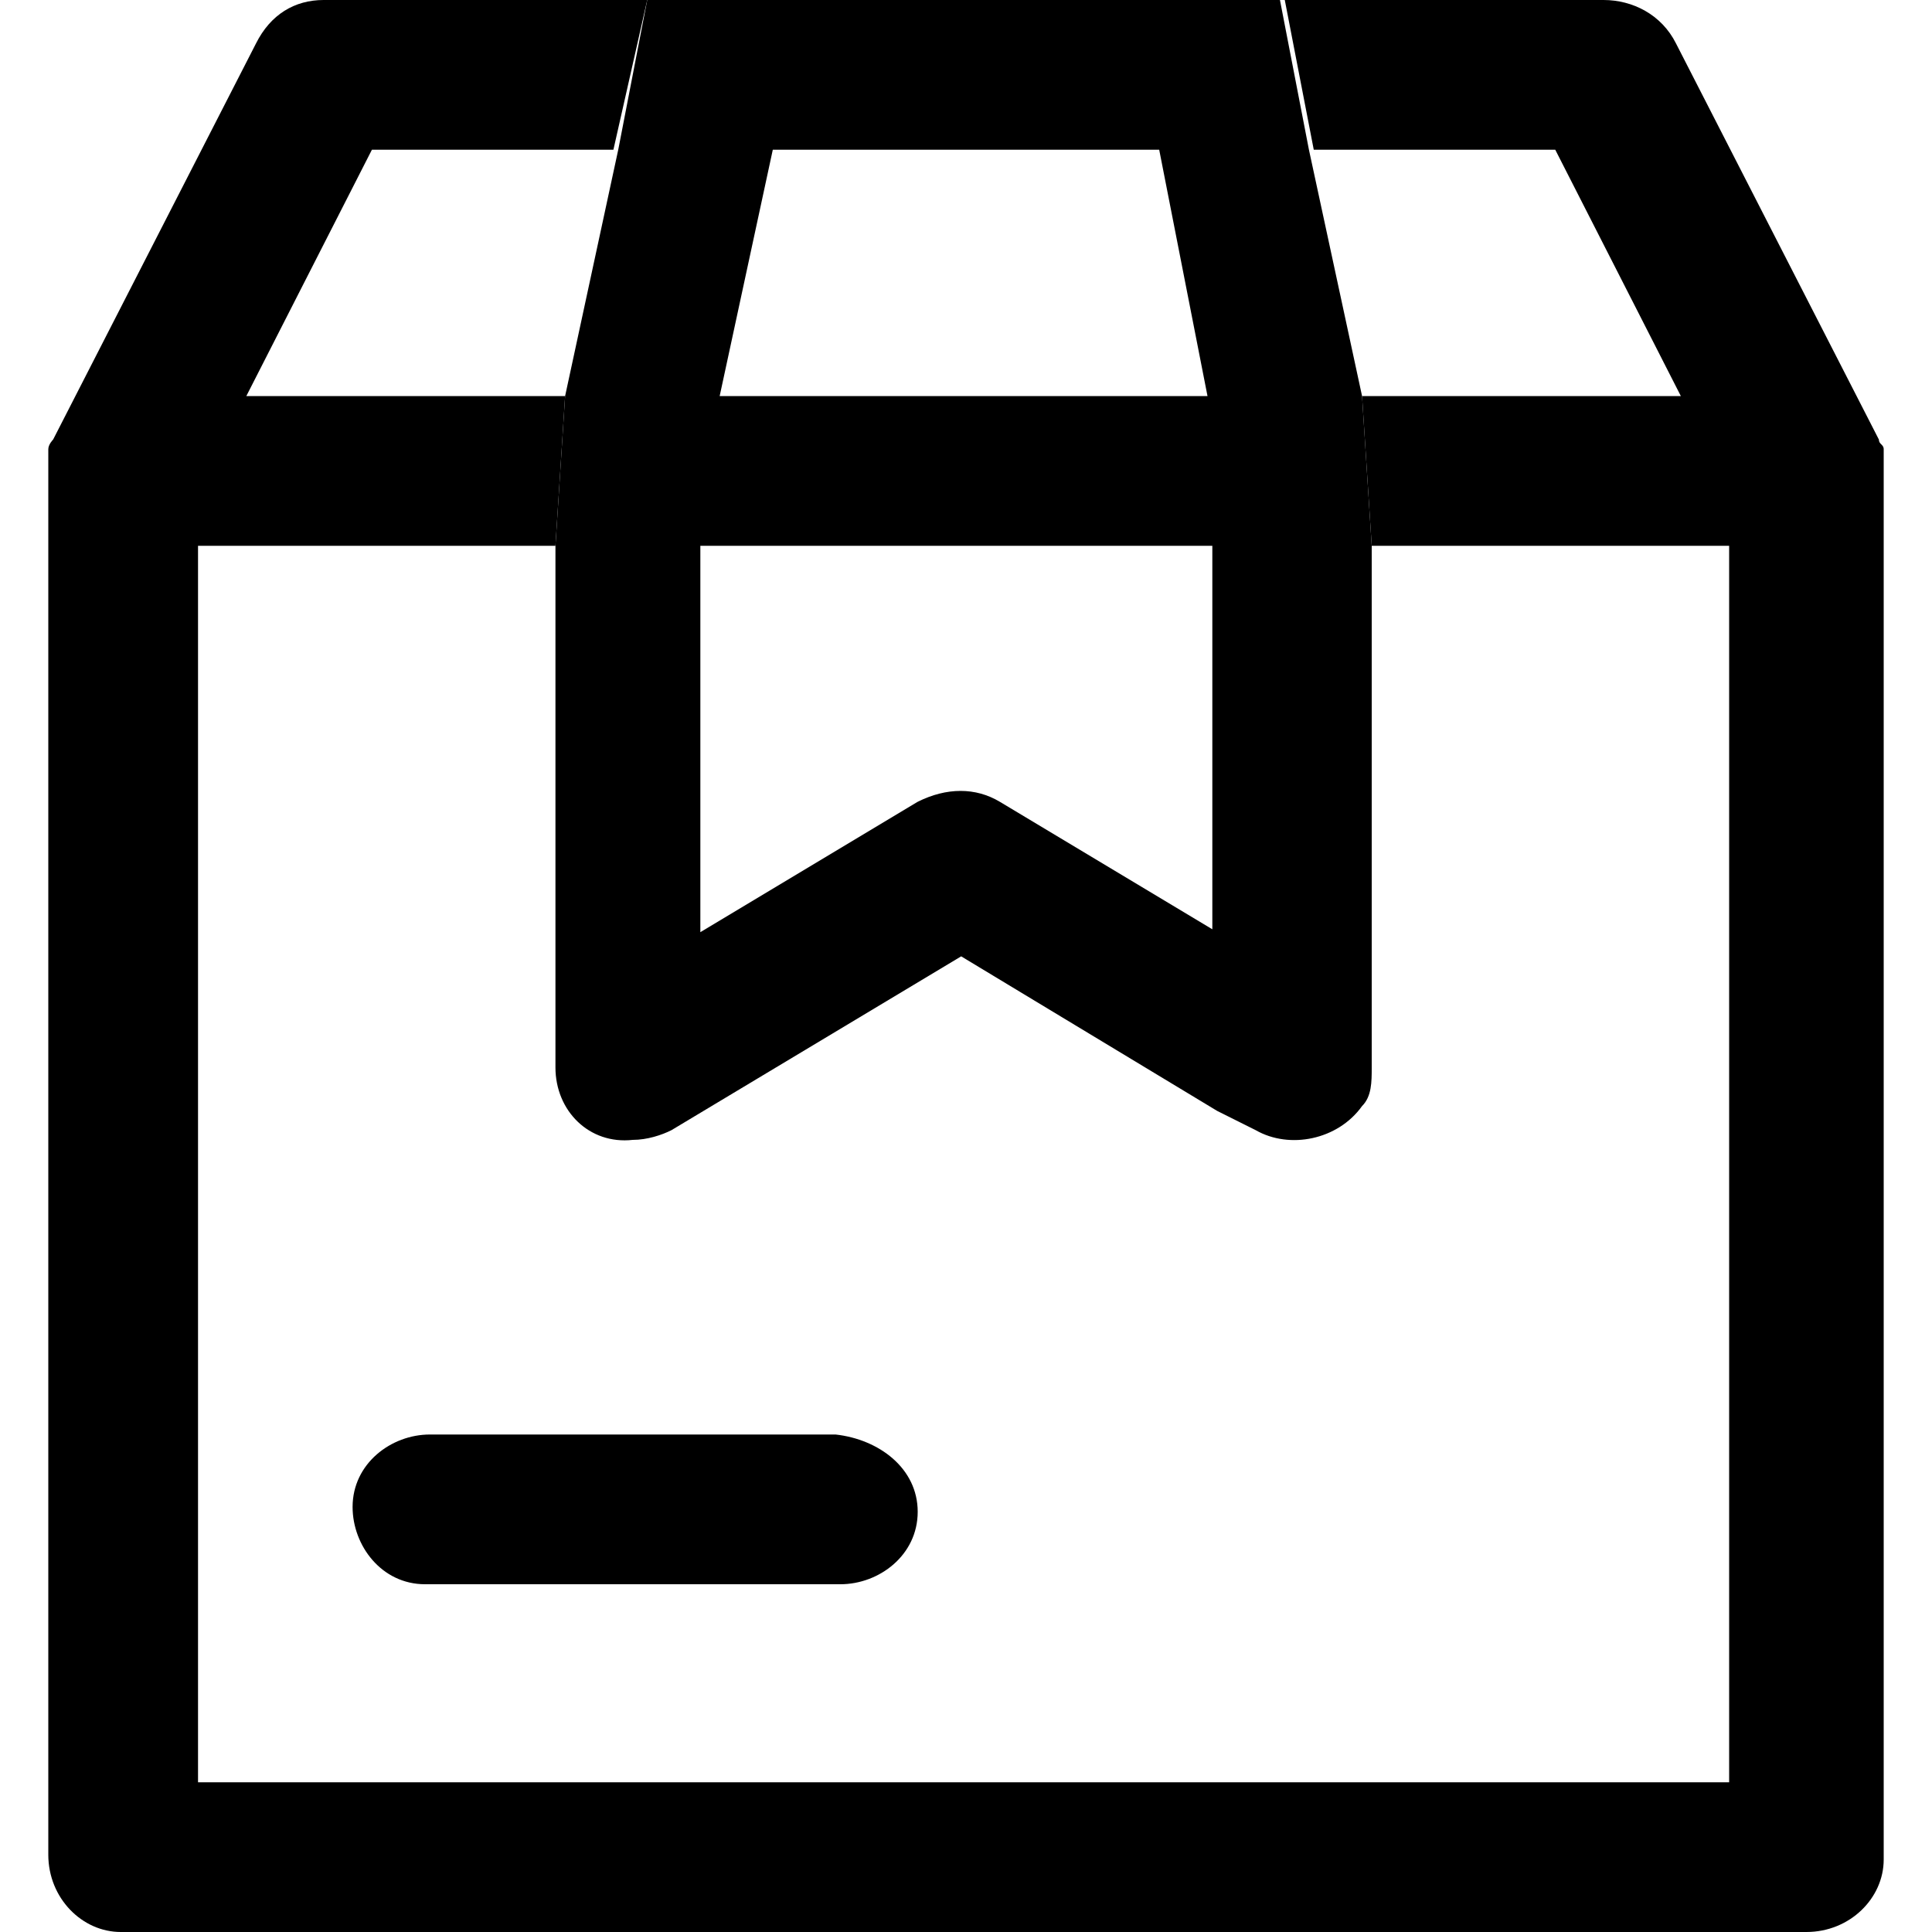 <?xml version="1.0" encoding="utf-8"?>
<!-- Generator: Adobe Illustrator 27.8.1, SVG Export Plug-In . SVG Version: 6.00 Build 0)  -->
<svg version="1.1" id="Layer_1" xmlns="http://www.w3.org/2000/svg" xmlns:xlink="http://www.w3.org/1999/xlink" x="0px" y="0px"
	 viewBox="0 0 40 40" style="enable-background:new 0 0 40 40;" xml:space="preserve">
<style type="text/css">
	.st0{fill:none;}
</style>
<g id="ic_commande_en_ligne" transform="translate(-0.004 0)">
	<rect id="Rectangle_101" x="0" class="st0" width="40" height="40"/>
	<g id="Groupe_2144" transform="translate(1.004)">
		<path id="Tracé_245" d="M16.3,29.7H7.9c-0.8,0-1.6,0.6-1.6,1.5c0,0.8,0.6,1.6,1.5,1.6c0,0,0.1,0,0.1,0h8.5c0.8,0,1.6-0.6,1.6-1.5
			S17.2,29.8,16.3,29.7C16.4,29.7,16.3,29.7,16.3,29.7"/>
		<path id="Tracé_246" d="M37.9,9.1l-4.2-8.2C33.4,0.3,32.8,0,32.2,0h-6.6l0.6,3.1h5l2.6,5.1h-6.6l0.2,3.1h7.4v25.6H3.1V11.3h7.4
			l0.2-3.1H4.1l2.6-5.1h5L12.4,0H5.7C5.1,0,4.6,0.3,4.3,0.9L0.1,9.1C0.1,9.1,0,9.2,0,9.3v0.1c0,0.1,0,0.2,0,0.3v28.7
			C0,39.3,0.7,40,1.5,40h34.9c0.9,0,1.6-0.7,1.6-1.5V9.7c0-0.1,0-0.2,0-0.3V9.3C38,9.2,37.9,9.2,37.9,9.1"/>
		<path id="Tracé_247" d="M27.2,8.2l-1.1-5.1L25.5,0H12.4l-0.6,3.1l-1.1,5.1l-0.2,3.1v10.8c0,0.9,0.7,1.6,1.6,1.5
			c0.3,0,0.6-0.1,0.8-0.2l6-3.6l5.3,3.2l0.8,0.4c0.7,0.4,1.7,0.2,2.2-0.5c0.2-0.2,0.2-0.5,0.2-0.8V11.3L27.2,8.2z M15,3.1h8L24,8.2
			H13.9L15,3.1z M24.2,19.3l-4.5-2.7c-0.5-0.3-1.1-0.3-1.7,0l-4.5,2.7v-8h10.6V19.3z"/>
	</g>
</g>
</svg>
